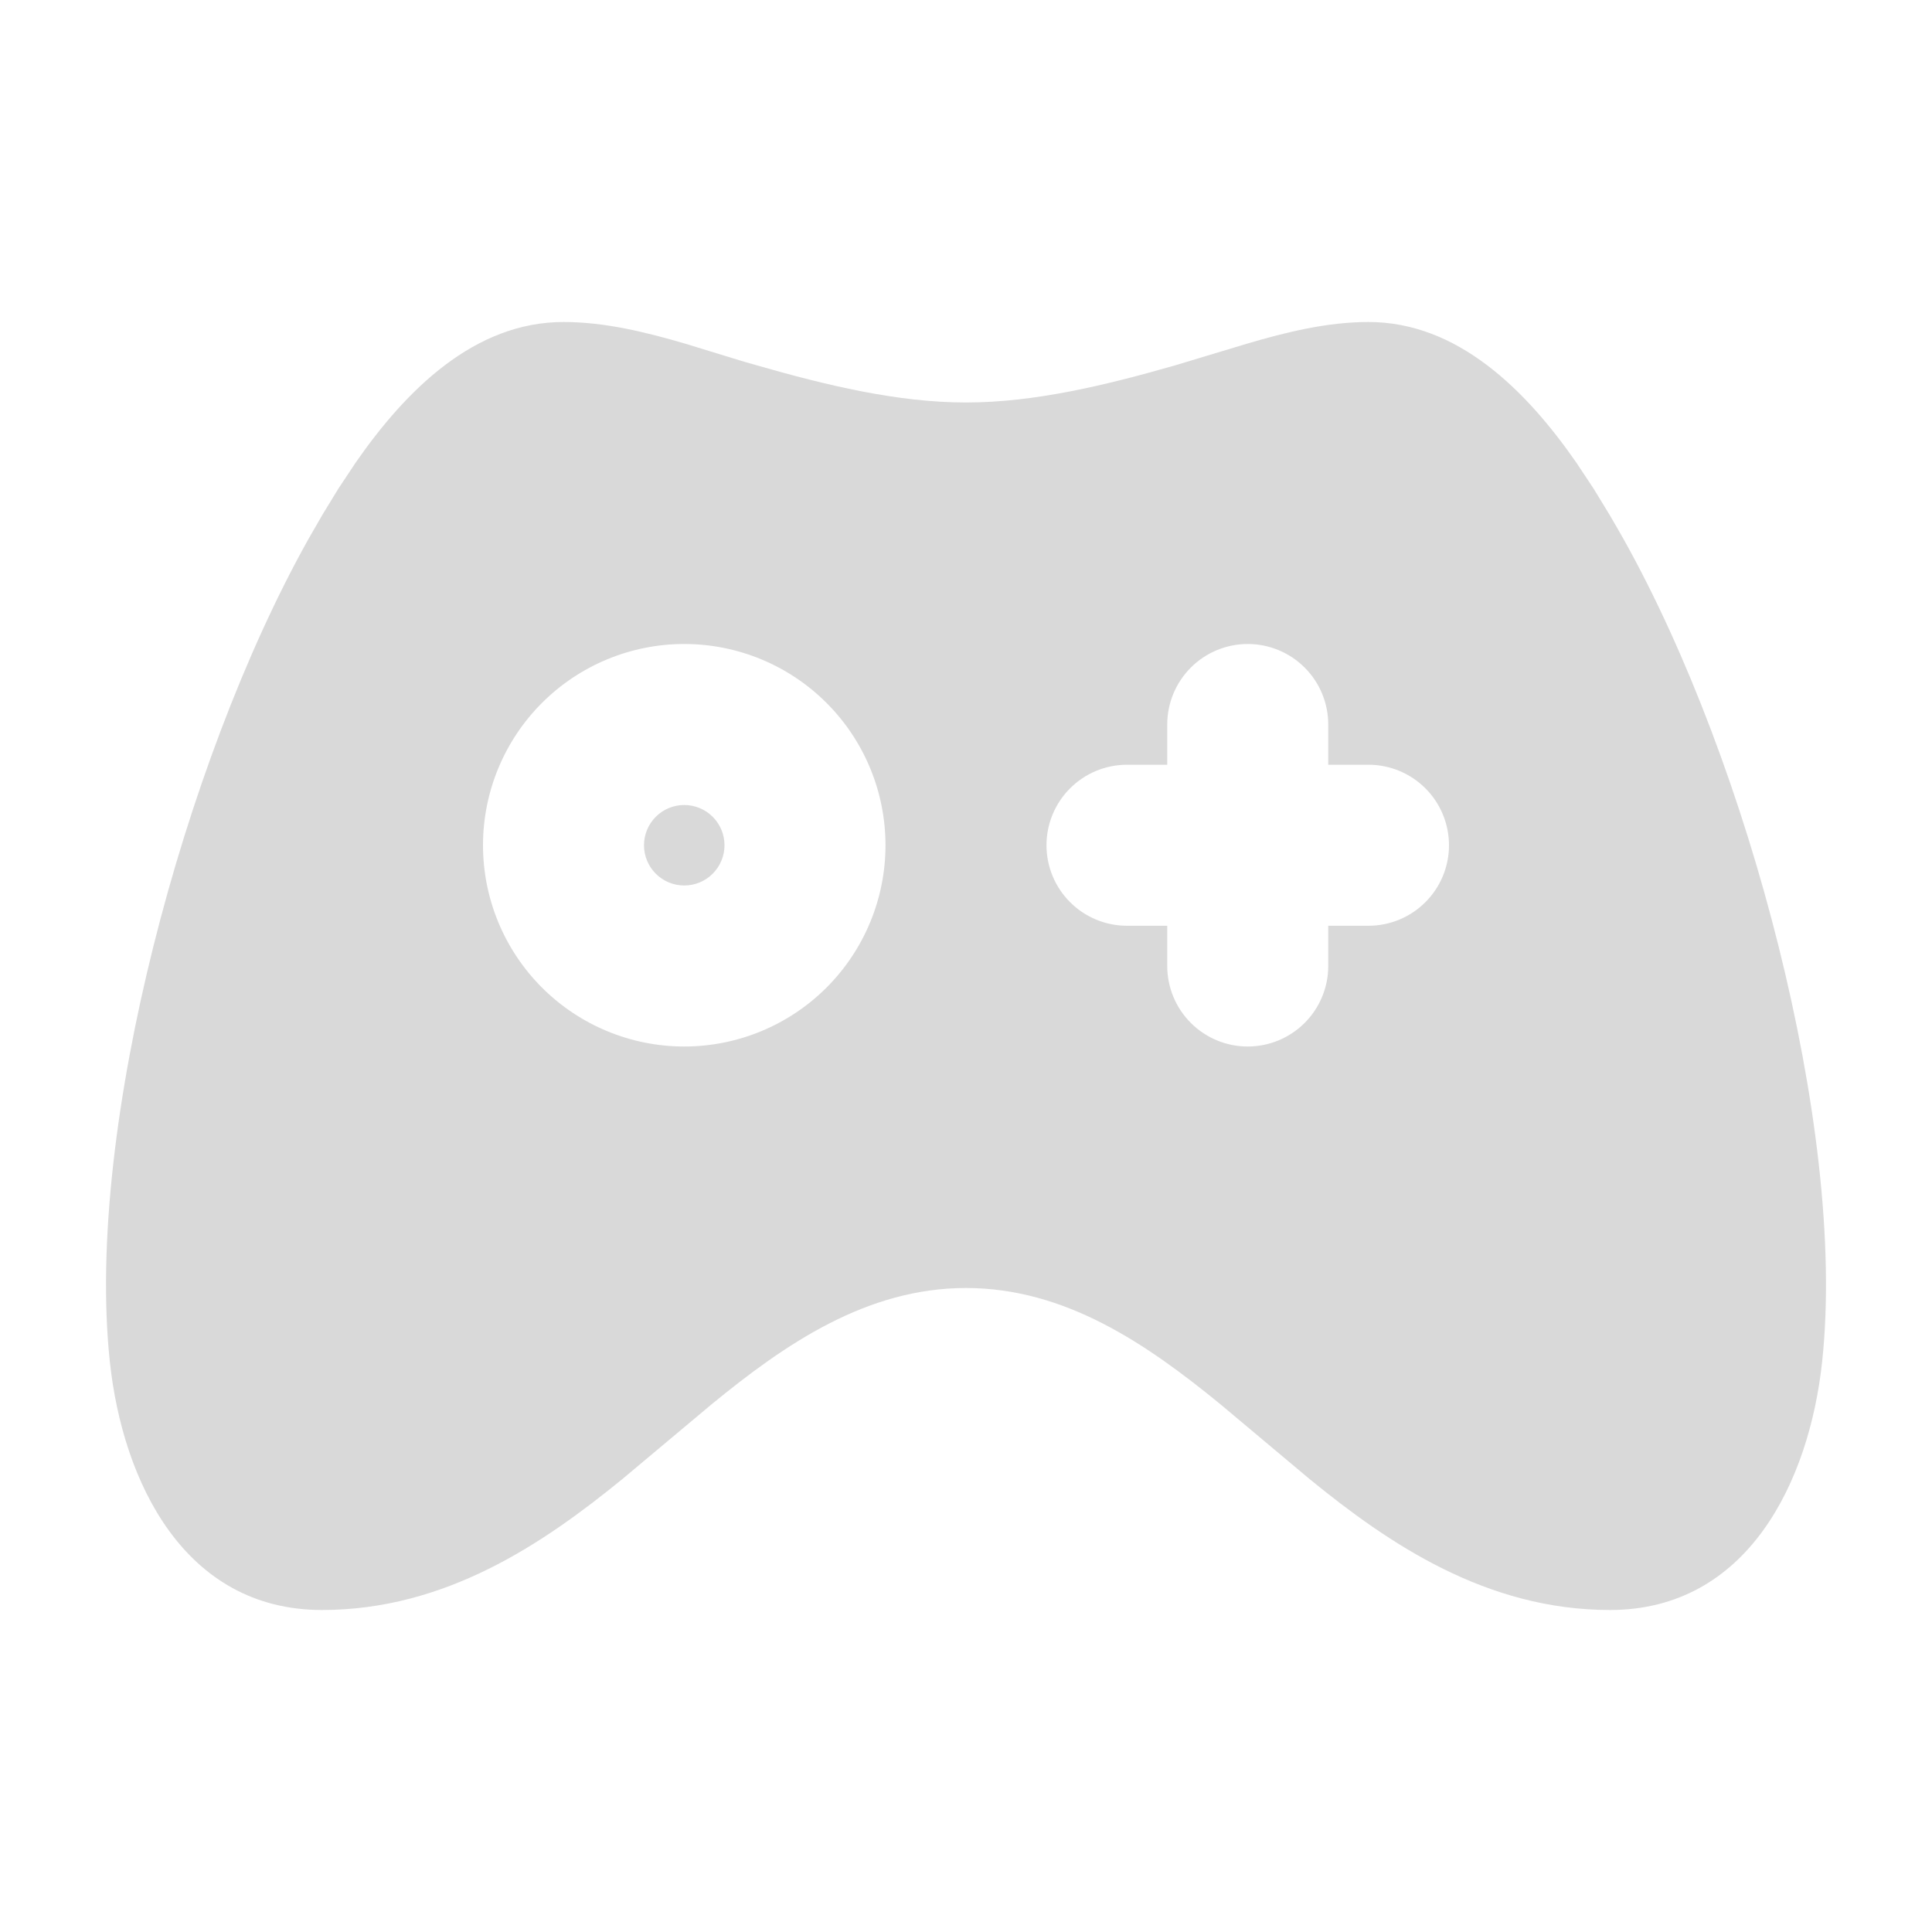<svg width="100" height="100" viewBox="0 0 100 100" fill="none" xmlns="http://www.w3.org/2000/svg">
<g id="mingcute:game-2-fill" clip-path="url(#clip0_1050_1133)">
<g id="Group">
<path id="Vector" d="M70.833 16.667C75.441 16.667 78.979 20.179 81.6 23.958L82.487 25.296L83.3 26.629C83.558 27.062 83.804 27.496 84.041 27.913C87.32 33.775 90.175 41.429 92.062 48.992C93.937 56.496 94.975 64.333 94.312 70.496C93.645 76.683 90.458 83.333 83.333 83.333C76.941 83.333 71.904 79.917 67.812 76.579L63.187 72.7C59.341 69.55 55.133 66.667 50 66.667C44.866 66.667 40.654 69.55 36.816 72.7L32.191 76.575C28.091 79.917 23.054 83.333 16.666 83.333C9.537 83.333 6.35 76.683 5.687 70.496C5.029 64.329 6.062 56.496 7.937 48.992C9.825 41.429 12.679 33.775 15.958 27.913L16.7 26.625L17.512 25.296L18.4 23.958C21.02 20.179 24.558 16.667 29.166 16.667C31.291 16.667 33.404 17.183 35.479 17.792L37.95 18.55C38.358 18.675 38.762 18.796 39.166 18.908C42.77 19.942 46.458 20.833 50 20.833C53.541 20.833 57.229 19.942 60.833 18.908L64.52 17.796C66.596 17.183 68.708 16.667 70.833 16.667ZM35.416 33.333C32.654 33.333 30.004 34.431 28.051 36.384C26.097 38.338 25 40.987 25 43.75C25 46.513 26.097 49.162 28.051 51.116C30.004 53.069 32.654 54.167 35.416 54.167C38.179 54.167 40.829 53.069 42.782 51.116C44.736 49.162 45.833 46.513 45.833 43.75C45.833 40.987 44.736 38.338 42.782 36.384C40.829 34.431 38.179 33.333 35.416 33.333ZM64.583 33.333C63.478 33.333 62.418 33.772 61.637 34.554C60.855 35.335 60.416 36.395 60.416 37.5V39.583H58.333C57.228 39.583 56.168 40.022 55.387 40.804C54.605 41.585 54.166 42.645 54.166 43.75C54.166 44.855 54.605 45.915 55.387 46.696C56.168 47.478 57.228 47.917 58.333 47.917H60.416V50C60.416 51.105 60.855 52.165 61.637 52.946C62.418 53.728 63.478 54.167 64.583 54.167C65.688 54.167 66.748 53.728 67.529 52.946C68.311 52.165 68.75 51.105 68.75 50V47.917H70.833C71.938 47.917 72.998 47.478 73.779 46.696C74.561 45.915 75 44.855 75 43.75C75 42.645 74.561 41.585 73.779 40.804C72.998 40.022 71.938 39.583 70.833 39.583H68.75V37.5C68.75 36.395 68.311 35.335 67.529 34.554C66.748 33.772 65.688 33.333 64.583 33.333ZM35.416 41.667C35.969 41.667 36.499 41.886 36.889 42.277C37.28 42.667 37.5 43.197 37.5 43.75C37.5 44.303 37.28 44.832 36.889 45.223C36.499 45.614 35.969 45.833 35.416 45.833C34.864 45.833 34.334 45.614 33.943 45.223C33.553 44.832 33.333 44.303 33.333 43.75C33.333 43.197 33.553 42.667 33.943 42.277C34.334 41.886 34.864 41.667 35.416 41.667Z" fill="#D9D9D9"/>
</g>
</g>
<defs>
<clipPath id="clip0_1050_1133">
<rect width="100" height="100" fill="white"/>
</clipPath>
</defs>
</svg>
